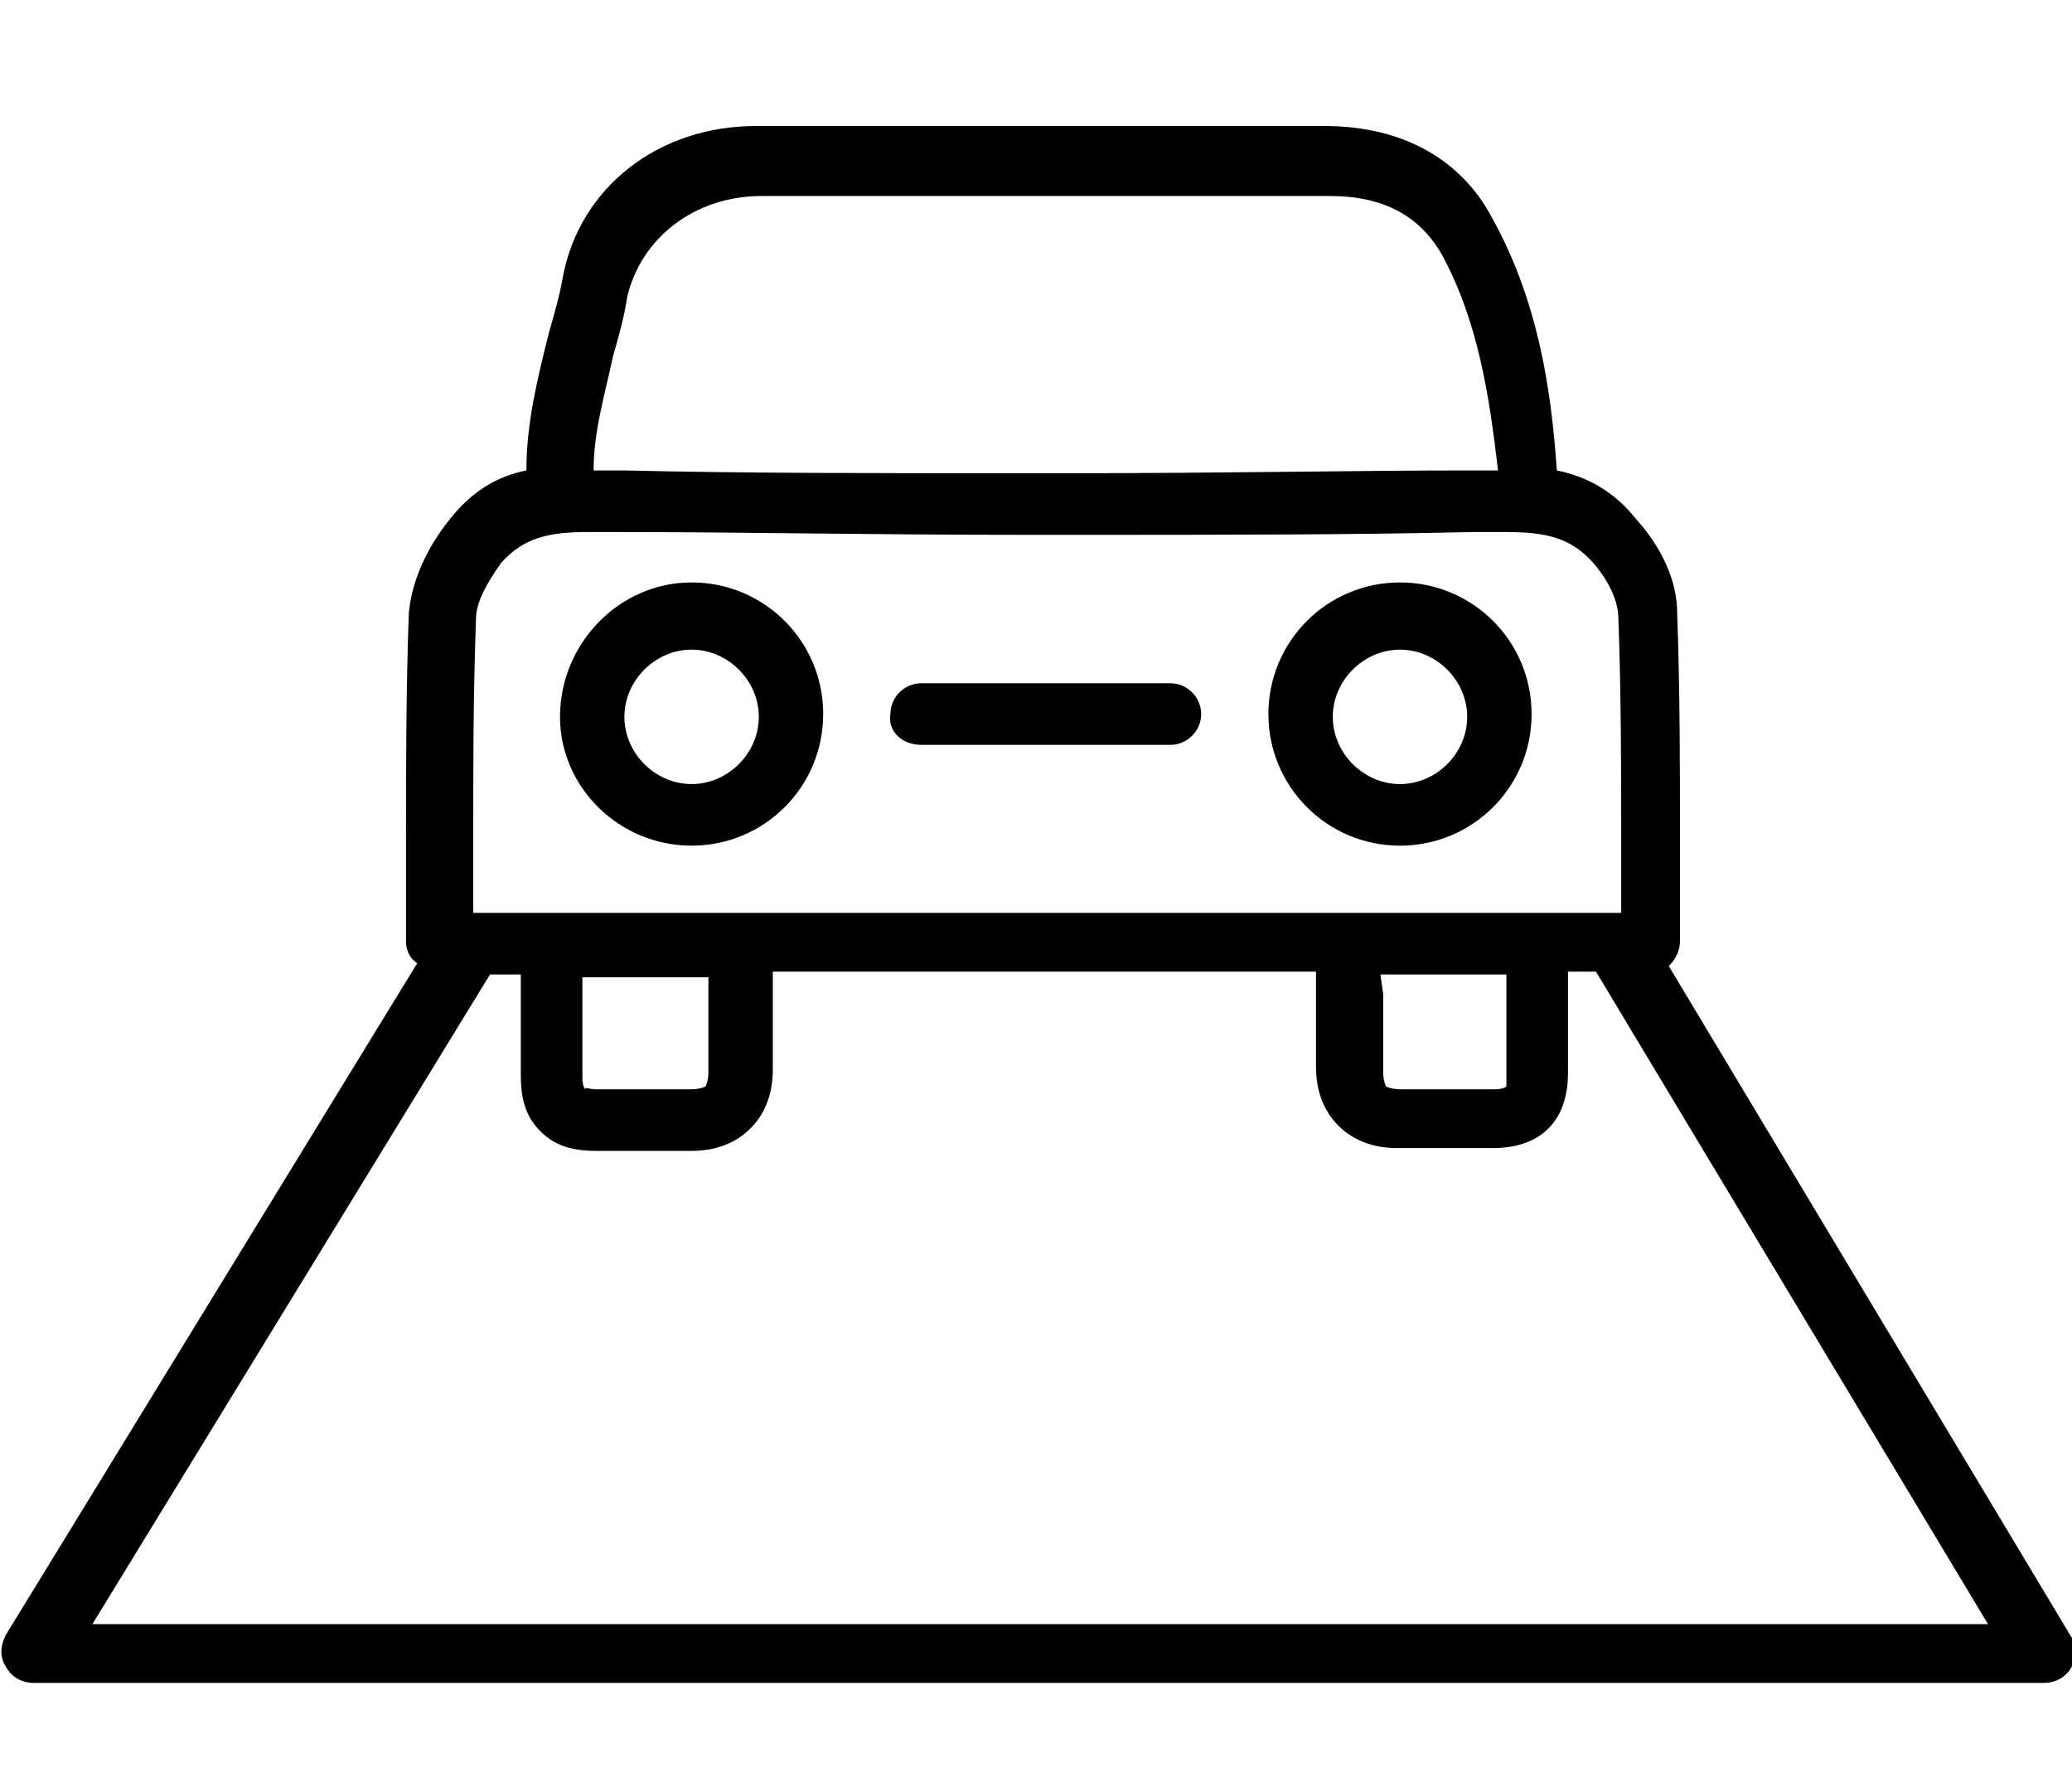 <?xml version="1.0" encoding="utf-8"?>
<!-- Generator: Adobe Illustrator 18.0.0, SVG Export Plug-In . SVG Version: 6.00 Build 0)  -->
<!DOCTYPE svg PUBLIC "-//W3C//DTD SVG 1.1//EN" "http://www.w3.org/Graphics/SVG/1.1/DTD/svg11.dtd">
<svg version="1.1" id="Layer_1" xmlns="http://www.w3.org/2000/svg" xmlns:xlink="http://www.w3.org/1999/xlink" x="0px" y="0px"
	 viewBox="0 0 74 64" enable-background="new 0 0 74 64" xml:space="preserve">
<g id="Layer_2_1_">
	<g>
		<path fill="none" d="M24.7,28c1.3,0,2.4-1.1,2.4-2.4c0-1.3-1.1-2.4-2.4-2.4c-1.3,0-2.4,1.1-2.4,2.4C22.3,26.9,23.4,28,24.7,28z"/>
		<path fill="none" d="M22.2,16.8c4.2,0,8.7,0.1,14.5,0.1h1.2c5.8,0,10.3,0,14.5-0.1c0.1,0,0.3,0,0.5,0c0.2,0,0.4,0,0.5,0
			c-0.2-2.6-0.7-5.3-2-7.7c-0.7-1.4-2-2.1-4-2.1h-0.6c-6.5,0-13.1,0-19.7,0c-2.4,0-4.3,1.4-4.7,3.5c-0.1,0.7-0.3,1.4-0.5,2.1
			c-0.4,1.4-0.7,2.8-0.8,4.1c0.2,0,0.4,0,0.6,0C21.9,16.8,22.1,16.8,22.2,16.8z"/>
		<path fill="none" d="M16.9,32.6h40.8c0-0.7,0-1.5,0-2.2c0-2.9,0-5.6-0.1-8.3c0-0.6-0.4-1.3-0.9-2c-0.8-0.9-1.7-1.1-3.1-1.1
			c-0.2,0-0.5,0-0.7,0c-0.1,0-0.3,0-0.5,0c-4.2,0-8.7,0.1-14.6,0.1h-1.2c-5.8,0-10.3,0-14.6-0.1c-0.2,0-0.3,0-0.5,0
			c-0.2,0-0.5,0-0.7,0c-1.4,0-2.3,0.2-3.1,1.1c-0.6,0.7-0.9,1.4-0.9,2c-0.1,2.7-0.1,5.4-0.1,8.3C16.9,31.1,16.9,31.8,16.9,32.6z
			 M50,20.9c2.6,0,4.7,2.1,4.7,4.7s-2.1,4.7-4.7,4.7s-4.7-2.1-4.7-4.7C45.3,23,47.4,20.9,50,20.9z M32.9,24.3h8.9
			c0.6,0,1.1,0.5,1.1,1.1s-0.5,1.1-1.1,1.1h-8.9c-0.6,0-1.1-0.5-1.1-1.1S32.2,24.3,32.9,24.3z M24.7,20.9c2.6,0,4.7,2.1,4.7,4.7
			s-2.1,4.7-4.7,4.7S20,28.1,20,25.6S22.1,20.9,24.7,20.9z"/>
		<path fill="none" d="M20.8,34.8v3.6c0,0.3,0,0.4,0.1,0.4c0,0,0.1,0,0.4,0c0,0,0,0,0,0c0.9,0,1.8,0,2.7,0h0.7c0,0,0,0,0,0
			c0.3,0,0.5-0.1,0.5-0.1c0,0,0.1-0.2,0.1-0.5c0-1,0-1.9,0-2.9v-0.6L20.8,34.8L20.8,34.8z"/>
		<path fill="none" d="M56.1,34.8c0,0.2,0,0.4,0,0.6c0,1,0,2,0,3c0,0.9-0.2,1.5-0.7,2c-0.5,0.5-1.1,0.7-2,0.7c0,0,0,0-0.1,0
			c-0.9,0-1.8,0-2.6,0h-0.7h0c-0.9,0-1.6-0.3-2.1-0.8c-0.5-0.5-0.8-1.2-0.8-2.1c0-0.9,0-1.9,0-2.8v-0.6H27.6v0.6c0,1,0,1.9,0,2.9
			c0,0.9-0.3,1.6-0.8,2.1c-0.5,0.5-1.2,0.8-2.1,0.8h0h-0.7c-0.9,0-1.8,0-2.6,0c0,0,0,0-0.1,0c-0.8,0-1.5-0.2-2-0.7
			c-0.5-0.5-0.7-1.2-0.7-2c0-1,0-2,0-3c0-0.2,0-0.4,0-0.6h-1.1L3.3,58H71L57.1,34.8H56.1z"/>
		<path fill="none" d="M49.4,38.8c0,0,0.2,0.1,0.5,0.1h0.7c0.9,0,1.8,0,2.7,0c0.3,0,0.4,0,0.4-0.1c0,0,0-0.1,0-0.4c0-1,0-2,0-3
			c0-0.2,0-0.4,0-0.6h-4.5v0.6c0,0.9,0,1.9,0,2.8C49.3,38.6,49.4,38.8,49.4,38.8z"/>
		<path fill="none" d="M50,28c1.3,0,2.4-1.1,2.4-2.4c0-1.3-1.1-2.4-2.4-2.4c-1.3,0-2.4,1.1-2.4,2.4C47.6,26.9,48.7,28,50,28z"/>
		<path fill="#010101" d="M74,58.5l-14.4-24c0.2-0.2,0.4-0.5,0.4-0.9c0-1.1,0-2.2,0-3.3c0-2.9,0-5.6-0.1-8.4c0-1.1-0.5-2.3-1.5-3.4
			c-0.8-1-1.8-1.5-2.8-1.7c-0.2-3-0.7-6.1-2.3-9c-1.1-2.1-3.2-3.3-6-3.3h-0.6c-6.5,0-13.1,0-19.7,0c-3.5,0-6.3,2.2-6.9,5.4
			c-0.1,0.6-0.3,1.3-0.5,2c-0.4,1.6-0.8,3.2-0.8,4.9c-1,0.2-1.9,0.7-2.7,1.7c-0.9,1.1-1.4,2.3-1.5,3.4c-0.1,2.8-0.1,5.5-0.1,8.4
			c0,1.1,0,2.2,0,3.3c0,0.3,0.1,0.6,0.4,0.8l-14.7,24c-0.2,0.4-0.2,0.8,0,1.1c0.2,0.4,0.6,0.6,1,0.6H73c0.4,0,0.8-0.2,1-0.6
			C74.2,59.3,74.2,58.9,74,58.5z M21.9,12.7c0.2-0.7,0.4-1.4,0.5-2.1C22.9,8.5,24.8,7,27.2,7c6.6,0,13.2,0,19.7,0h0.6
			c1.9,0,3.2,0.7,4,2.1c1.3,2.4,1.7,5.1,2,7.7c-0.2,0-0.4,0-0.5,0c-0.1,0-0.3,0-0.5,0c-4.2,0-8.7,0.1-14.5,0.1h-1.2
			c-5.8,0-10.3,0-14.5-0.1c-0.1,0-0.3,0-0.5,0c-0.2,0-0.4,0-0.6,0C21.2,15.4,21.6,14.1,21.9,12.7z M17,22.1c0-0.6,0.4-1.3,0.9-2
			c0.8-0.9,1.7-1.1,3.1-1.1c0.2,0,0.5,0,0.7,0c0.1,0,0.3,0,0.5,0c4.2,0,8.7,0.1,14.6,0.1h1.2c5.8,0,10.3,0,14.6-0.1
			c0.2,0,0.3,0,0.5,0c0.2,0,0.5,0,0.7,0c1.4,0,2.3,0.2,3.1,1.1c0.6,0.7,0.9,1.4,0.9,2c0.1,2.7,0.1,5.4,0.1,8.3c0,0.7,0,1.4,0,2.2
			H16.9c0-0.7,0-1.5,0-2.2C16.9,27.5,16.9,24.8,17,22.1z M49.3,34.8h4.5c0,0.2,0,0.4,0,0.6c0,1,0,2,0,3c0,0.3,0,0.4,0,0.4
			c0,0-0.1,0.1-0.4,0.1c-0.9,0-1.8,0-2.7,0H50c-0.3,0-0.5-0.1-0.5-0.1c0,0-0.1-0.2-0.1-0.5c0-0.9,0-1.9,0-2.8L49.3,34.8z M25.3,38.3
			c0,0.3-0.1,0.5-0.1,0.5c0,0-0.2,0.1-0.5,0.1c0,0,0,0,0,0H24c-0.9,0-1.8,0-2.7,0c0,0,0,0,0,0c-0.3,0-0.4-0.1-0.4,0
			c0,0-0.1-0.1-0.1-0.4v-3.6h4.5v0.6C25.3,36.4,25.3,37.3,25.3,38.3z M3.3,58l14.2-23.2h1.1c0,0.2,0,0.4,0,0.6c0,1,0,2,0,3
			c0,0.9,0.2,1.5,0.7,2c0.5,0.5,1.1,0.7,2,0.7c0,0,0,0,0.1,0c0.9,0,1.8,0,2.6,0h0.7h0c0.9,0,1.6-0.3,2.1-0.8
			c0.5-0.5,0.8-1.2,0.8-2.1c0-1,0-1.9,0-2.9v-0.6H47v0.6c0,0.9,0,1.9,0,2.8c0,0.9,0.3,1.6,0.8,2.1c0.5,0.5,1.2,0.8,2.1,0.8h0h0.7
			c0.9,0,1.8,0,2.6,0c0,0,0,0,0.1,0c0.8,0,1.5-0.2,2-0.7c0.5-0.5,0.7-1.2,0.7-2c0-1,0-2,0-3c0-0.2,0-0.4,0-0.6h1L71,58L3.3,58
			L3.3,58z"/>
		<path fill="#010101" d="M50,30.2c2.6,0,4.7-2.1,4.7-4.7s-2.1-4.7-4.7-4.7s-4.7,2.1-4.7,4.7C45.3,28.1,47.4,30.2,50,30.2z M50,23.2
			c1.3,0,2.4,1.1,2.4,2.4c0,1.3-1.1,2.4-2.4,2.4c-1.3,0-2.4-1.1-2.4-2.4C47.6,24.3,48.7,23.2,50,23.2z"/>
		<path fill="#010101" d="M24.7,30.2c2.6,0,4.7-2.1,4.7-4.7s-2.1-4.7-4.7-4.7S20,23,20,25.6C20,28.1,22.1,30.2,24.7,30.2z
			 M24.7,23.2c1.3,0,2.4,1.1,2.4,2.4c0,1.3-1.1,2.4-2.4,2.4c-1.3,0-2.4-1.1-2.4-2.4C22.3,24.3,23.4,23.2,24.7,23.2z"/>
		<path fill="#010101" d="M32.9,26.6h8.9c0.6,0,1.1-0.5,1.1-1.1c0-0.6-0.5-1.1-1.1-1.1h-8.9c-0.6,0-1.1,0.5-1.1,1.1
			C31.7,26.1,32.2,26.6,32.9,26.6z"/>
	</g>
</g>
</svg>
